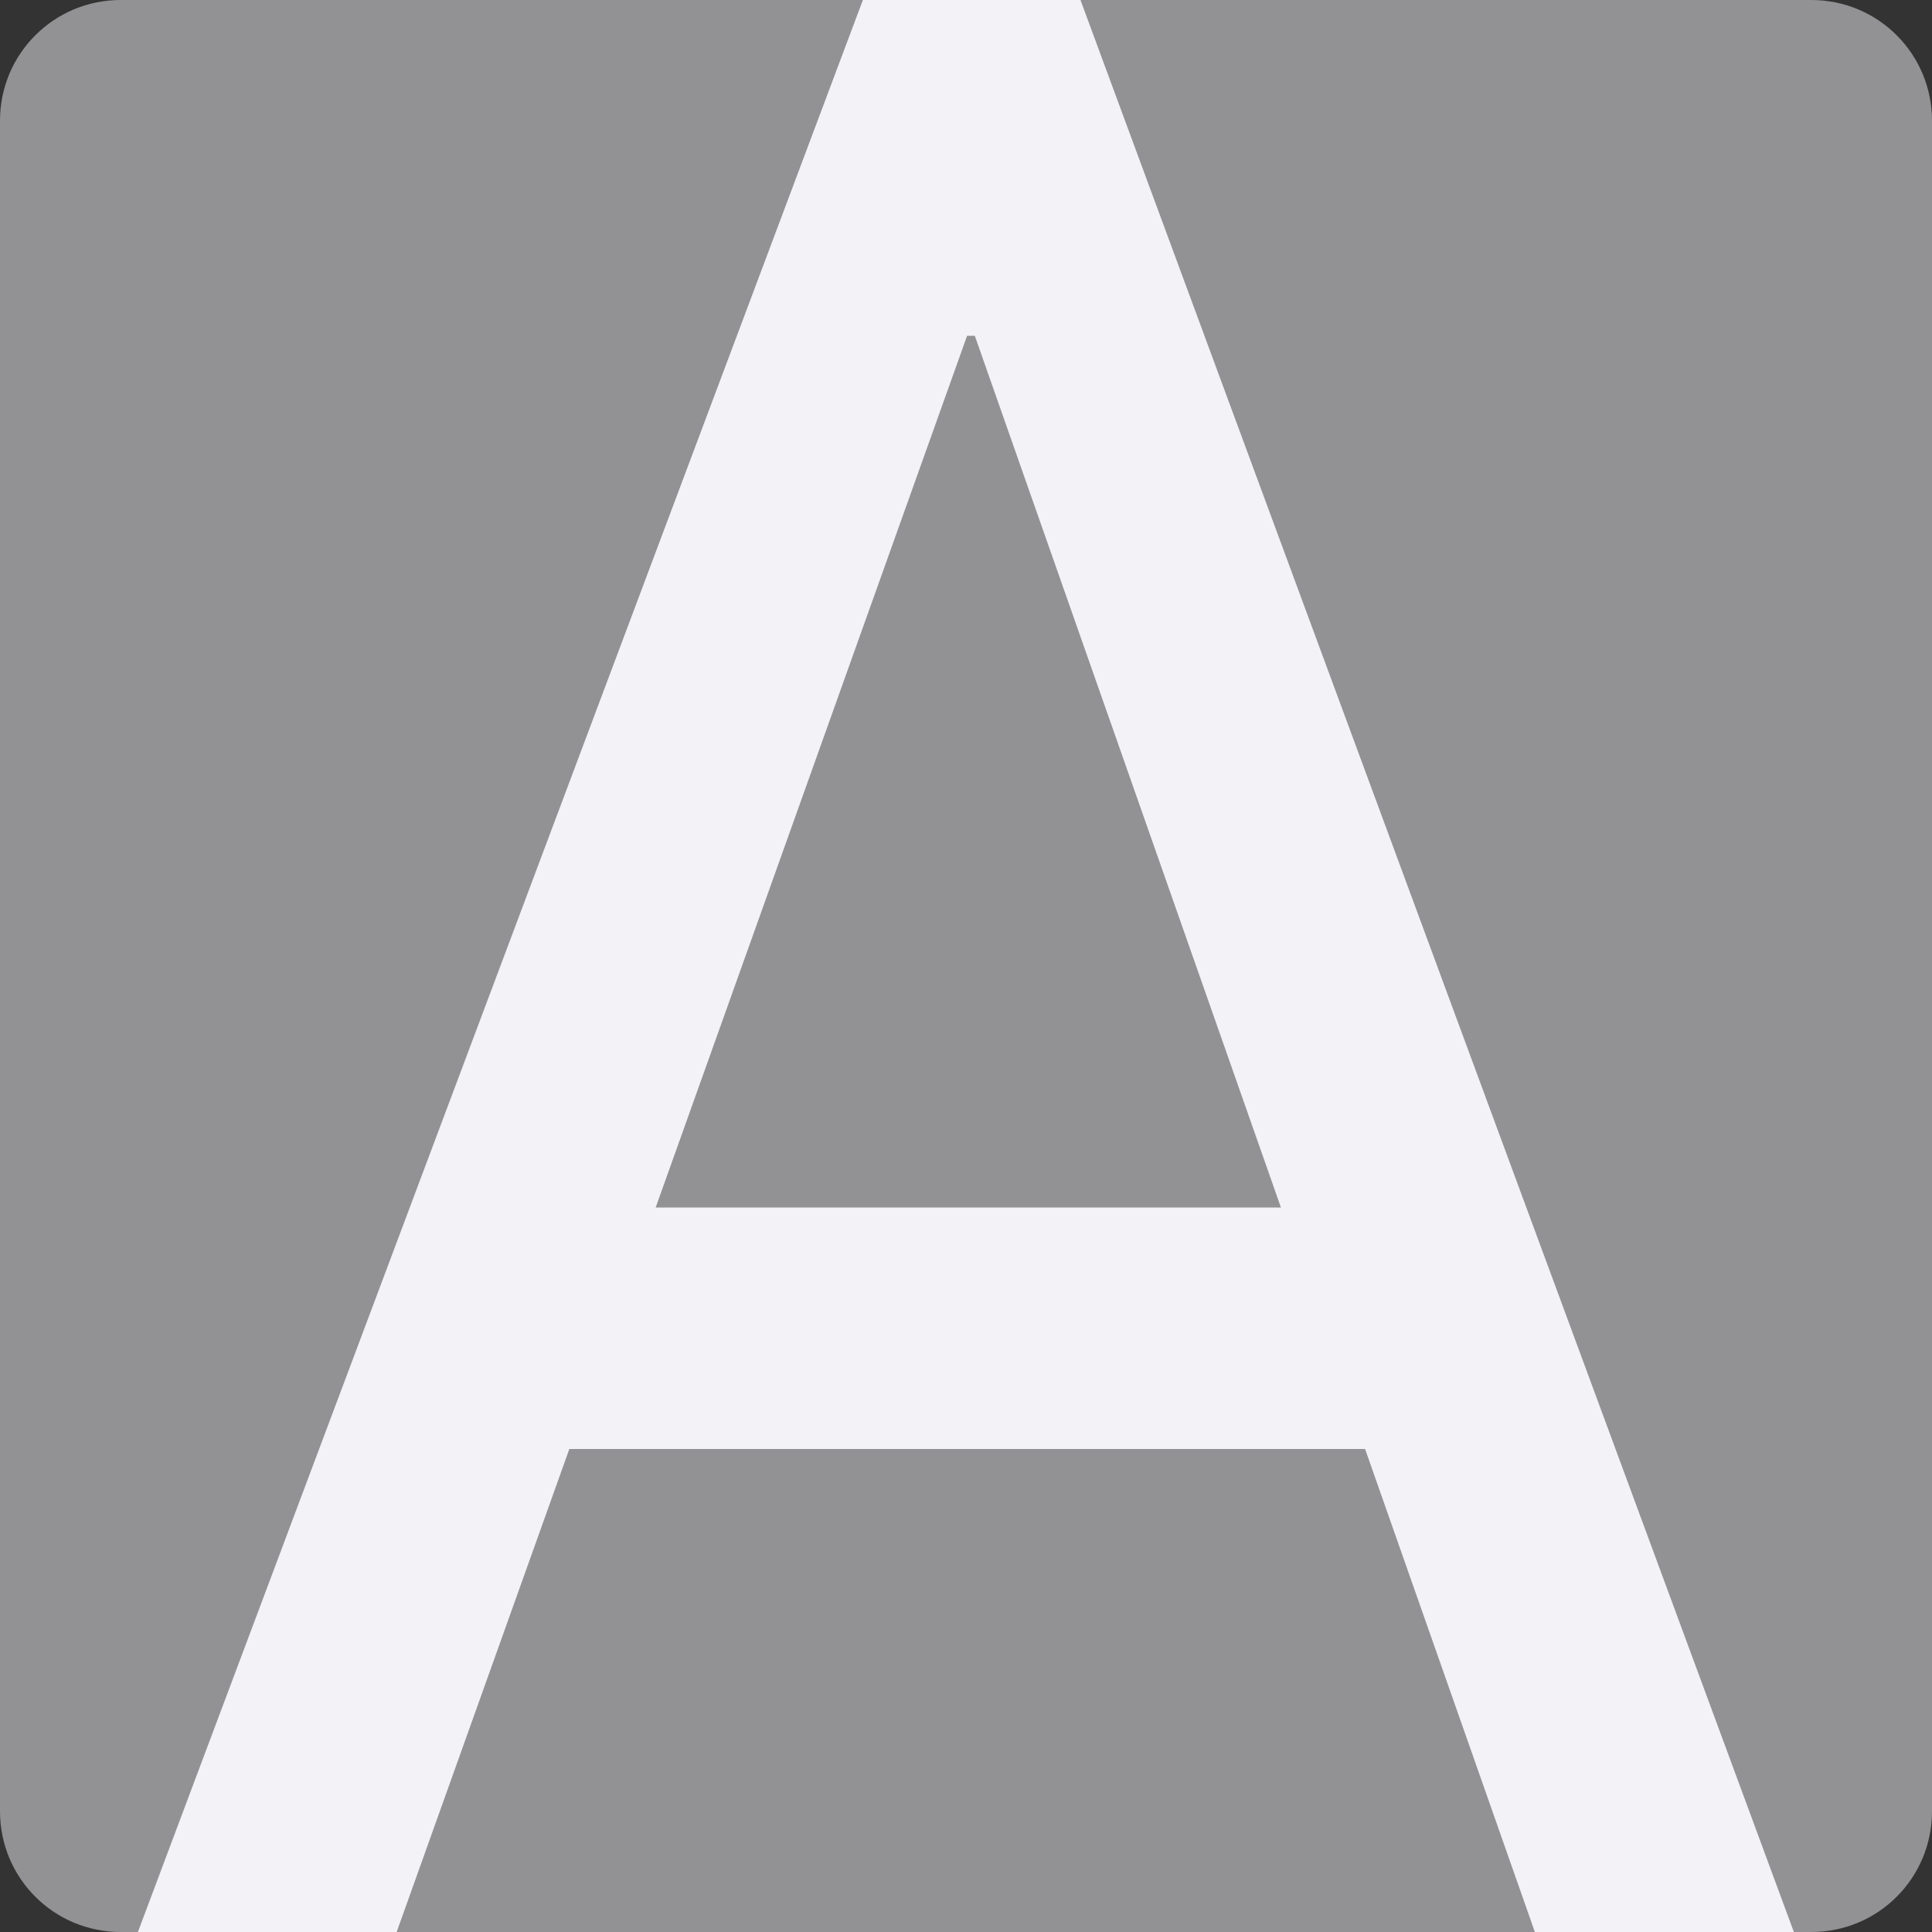<svg viewBox="0 0 16 16" xmlns="http://www.w3.org/2000/svg"><rect x="0" y="0" width="16" height="16" fill="#333333" stroke="none"/><path d="m1 0h14c.554 0 1 .446 1 1v14c0 .554-.446 1-1 1h-14c-.554 0-1-.446-1-1v-14c0-.554.446-1 1-1z" fill="#f2f2f7" fill-opacity=".5"/><path d="m7.146 0-6.004 16h2.143l1.43-4h6.59l1.406 4h2.145l-5.908-16zm.863 2.781h.064l2.535 7.219h-5.178z" fill="#f2f2f7"/></svg>